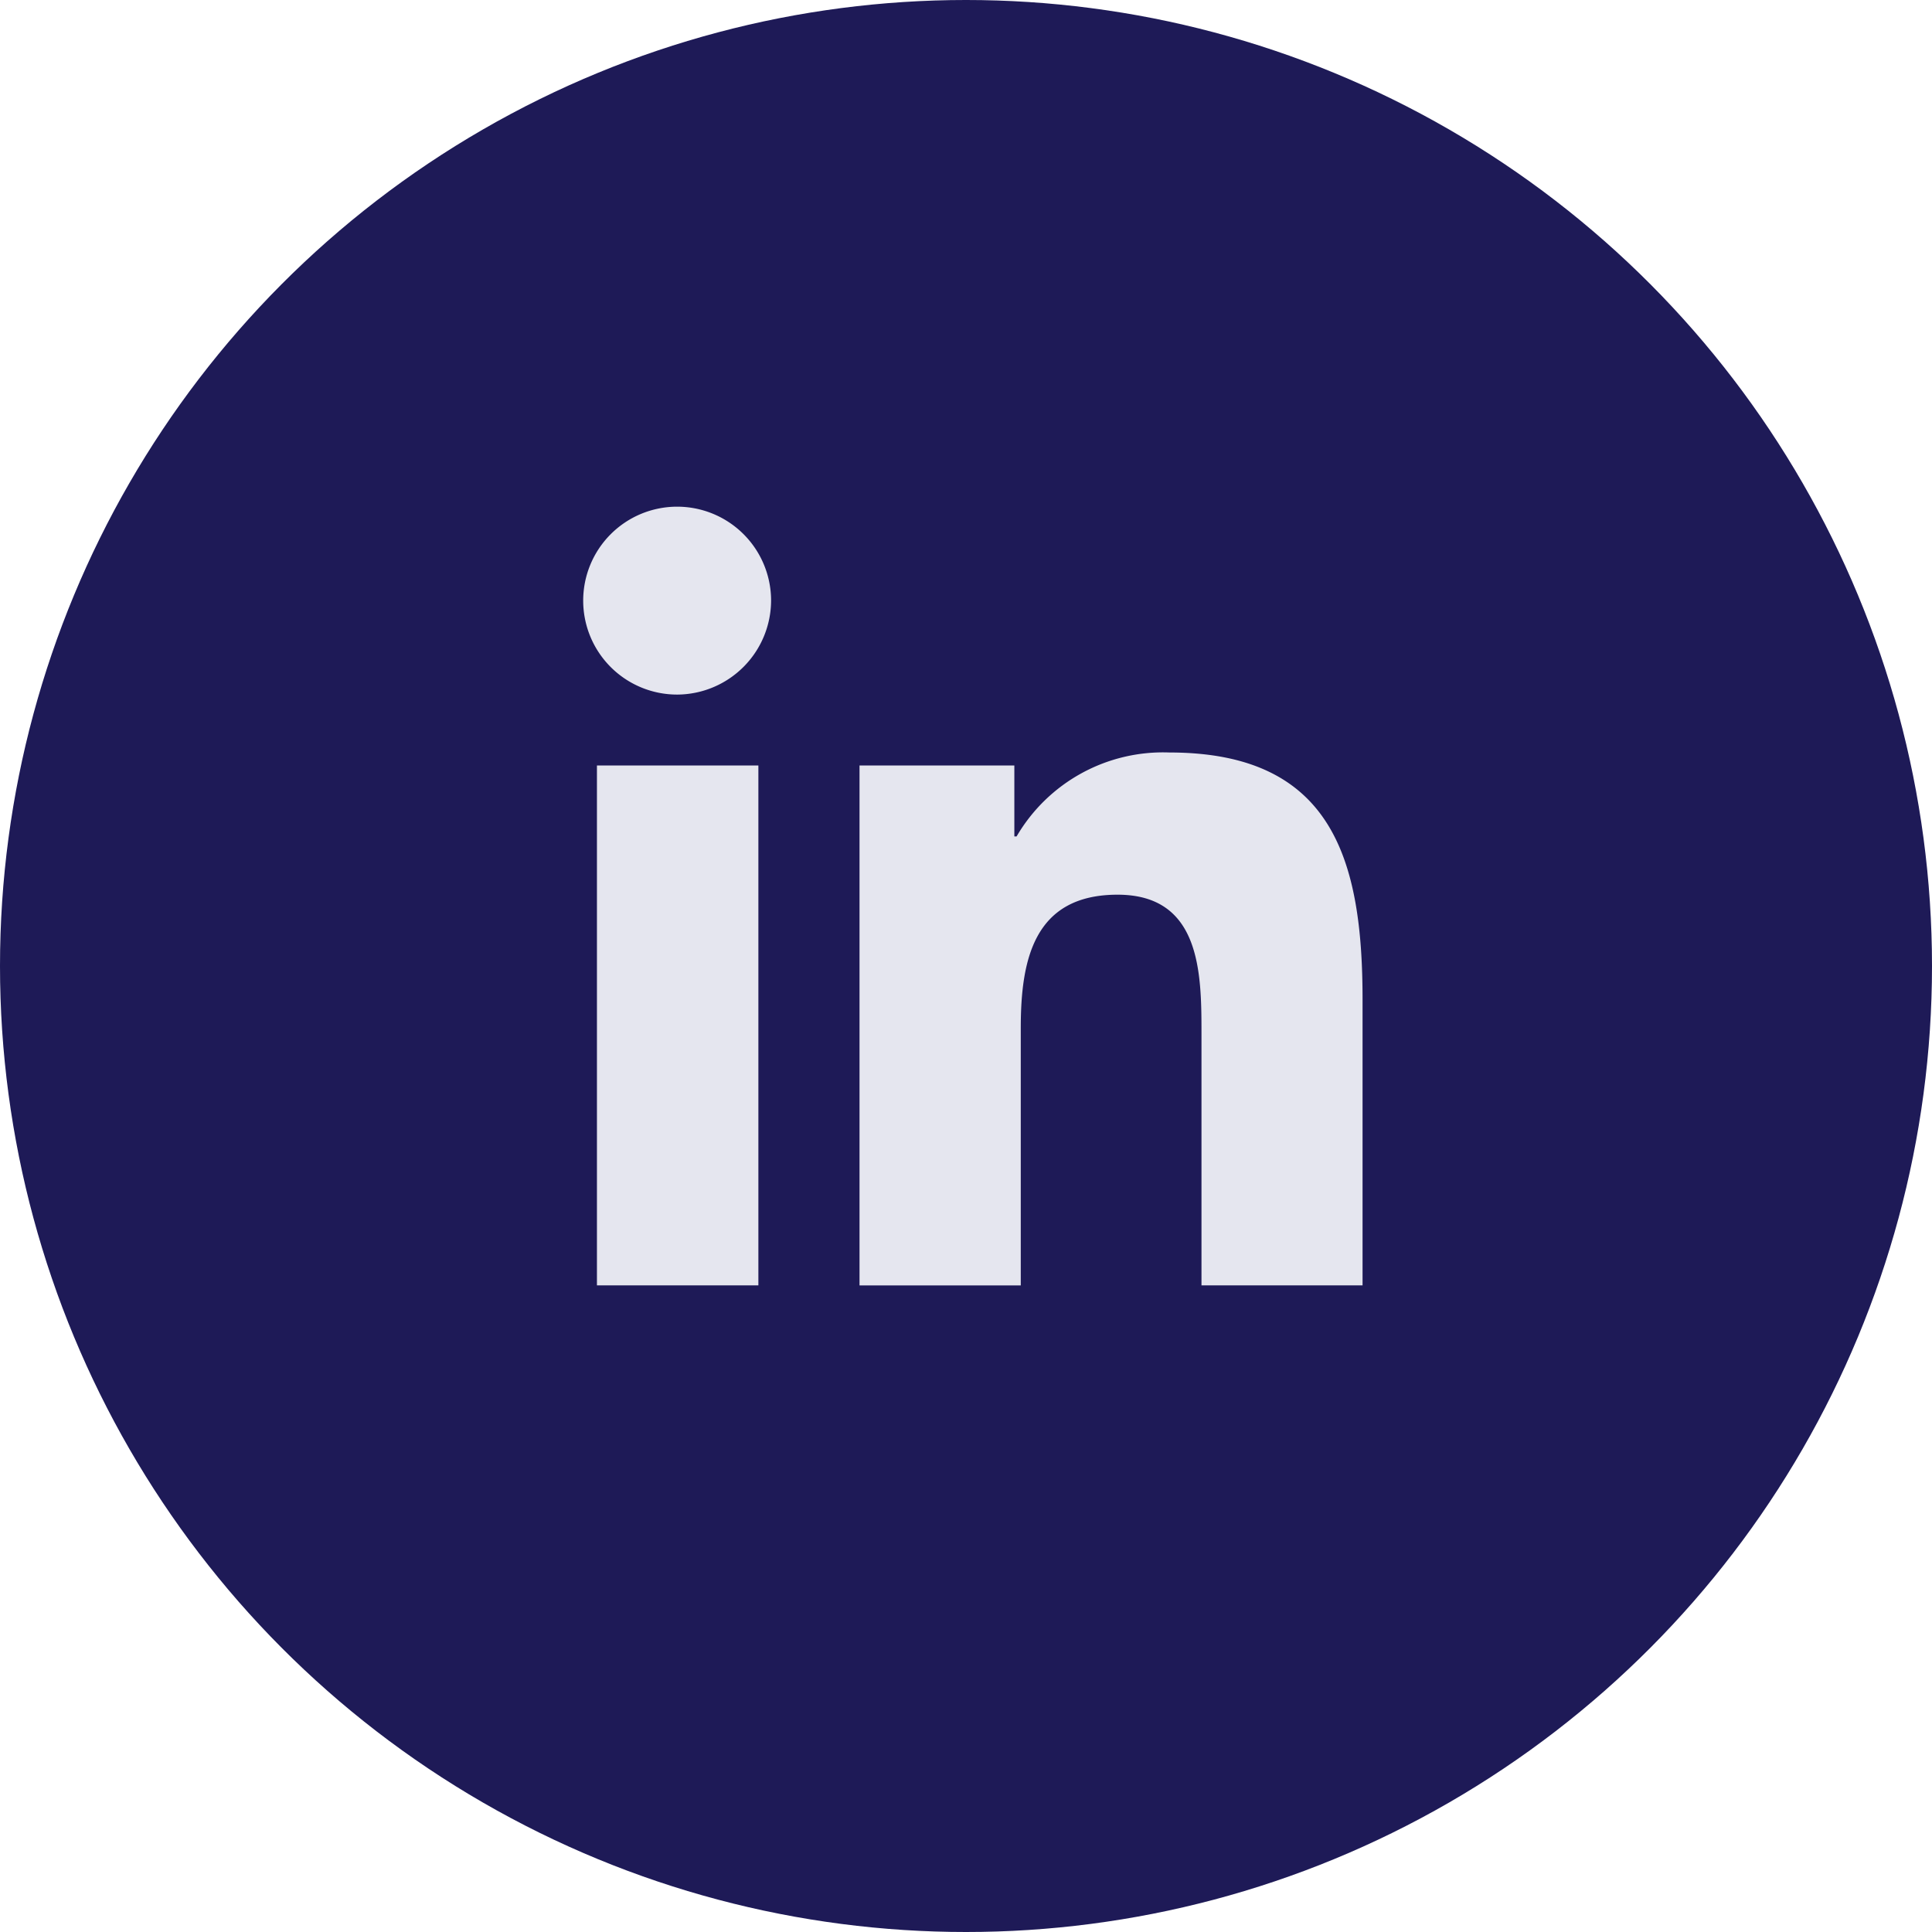 <svg xmlns="http://www.w3.org/2000/svg" width="43" height="43" viewBox="0 0 43 43">
  <g id="INDEED_2" data-name="INDEED 2" transform="translate(-72 0.488)">
    <circle id="Oval" cx="21.5" cy="21.5" r="21.5" transform="translate(72 -0.488)" fill="#1e1a57"/>
    <path id="Icon_awesome-linkedin-in" data-name="Icon awesome-linkedin-in" d="M3.879,17.331H.286V5.76H3.879ZM2.081,4.182a2.091,2.091,0,1,1,2.081-2.1A2.1,2.1,0,0,1,2.081,4.182ZM17.327,17.331H13.741V11.7c0-1.342-.027-3.064-1.868-3.064-1.868,0-2.154,1.458-2.154,2.967v5.729H6.13V5.76H9.576V7.339h.05a3.775,3.775,0,0,1,3.4-1.868c3.636,0,4.3,2.395,4.3,5.5v6.356Z" transform="translate(85 10.789)" fill="#e5e6ef"/>
  </g>
</svg>
